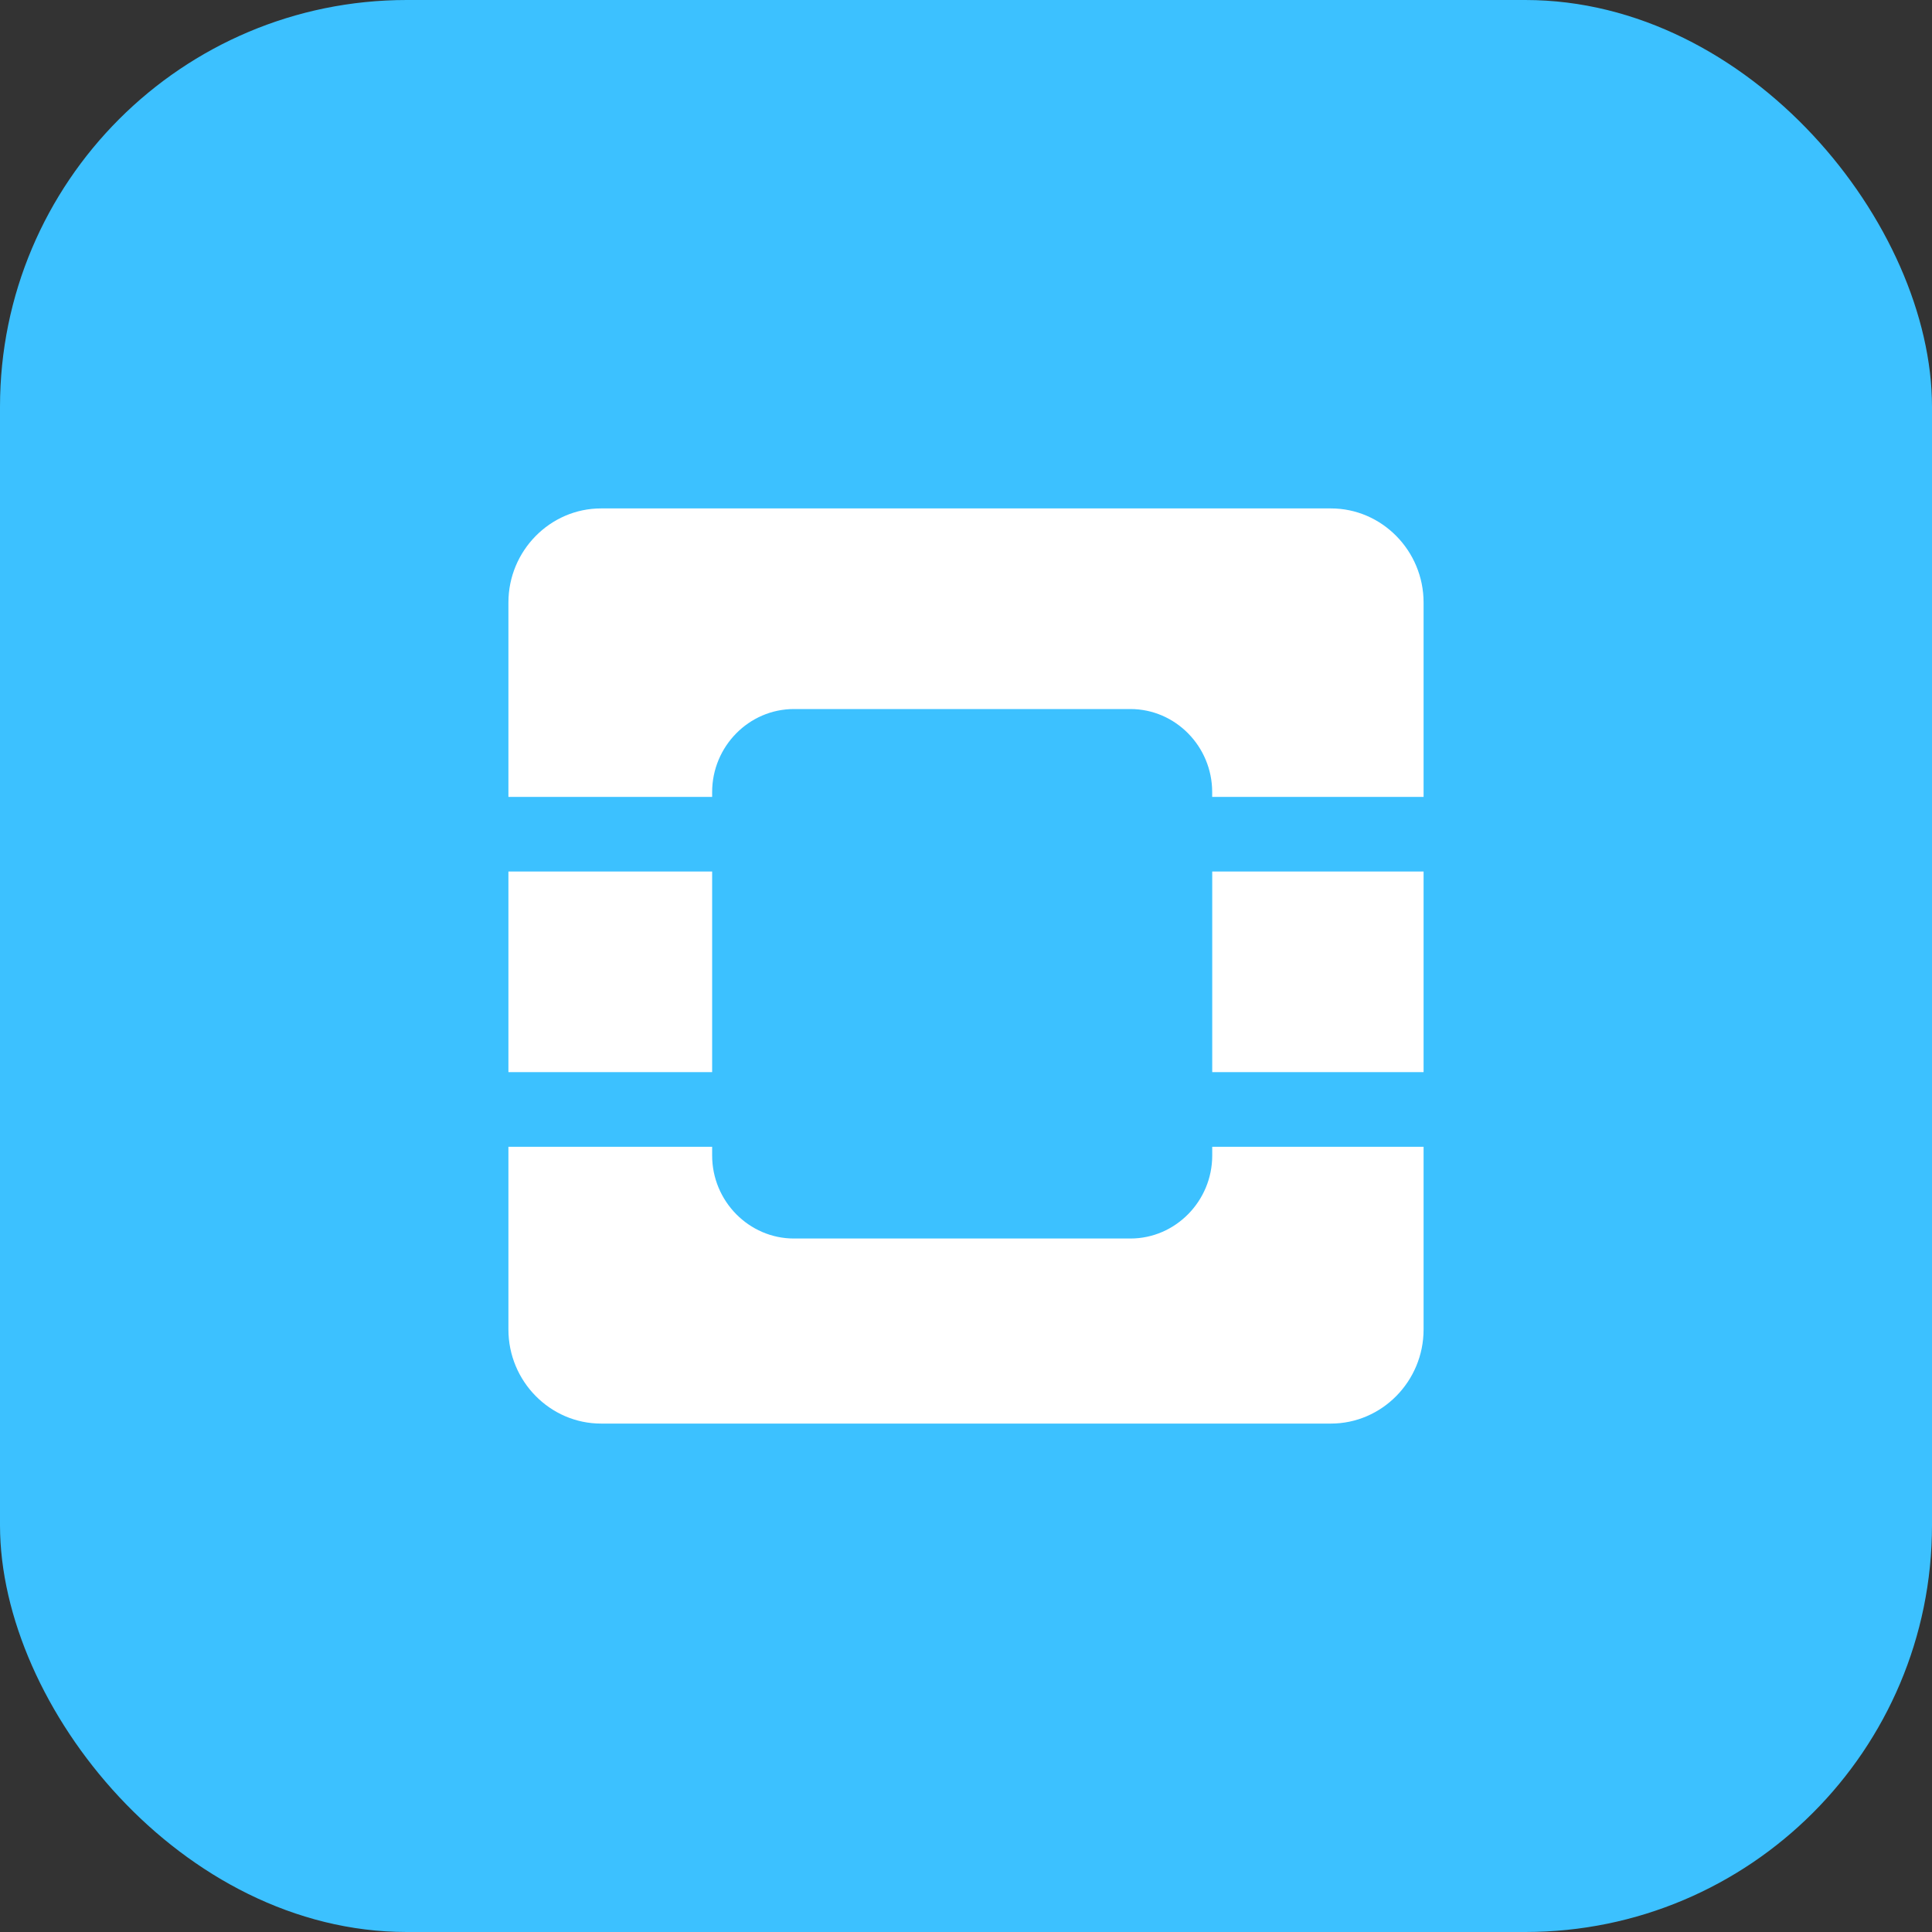 <svg xmlns="http://www.w3.org/2000/svg" xmlns:xlink="http://www.w3.org/1999/xlink" fill="none" version="1.1" width="38" height="38" viewBox="0 0 38 38"><rect x="0" y="0" width="38" height="38" fill="#333333" stroke="none"/><g><g><rect x="0" y="0" width="38" height="38" rx="8" fill="#3CC1FF" fill-opacity="1"/></g><g><path d="M23.843,17.142L28,17.142L28,21.087L23.843,21.087L23.843,17.142ZM26.178,10L11.822,10C10.82,10,10,10.833,10,11.85L10,15.674L14.007,15.674L14.007,15.579C14.007,14.681,14.731,13.946,15.615,13.946L22.234,13.946C23.119,13.946,23.842,14.681,23.842,15.579L23.842,15.674L28,15.674L28,11.85C28,10.833,27.18,10,26.178,10ZM10,17.142L14.007,17.142L14.007,21.087L10,21.087L10,17.142ZM23.843,22.727C23.843,23.625,23.119,24.36,22.234,24.36L15.615,24.36C14.731,24.36,14.007,23.625,14.007,22.727L14.007,22.556L10,22.556L10,26.15C10,27.168,10.82,28,11.822,28L26.177,28C27.18,28,28,27.168,28,26.15L28,22.556L23.843,22.556L23.843,22.727Z" fill="#FFFFFF" fill-opacity="1" style="mix-blend-mode:passthrough"/></g></g></svg>
